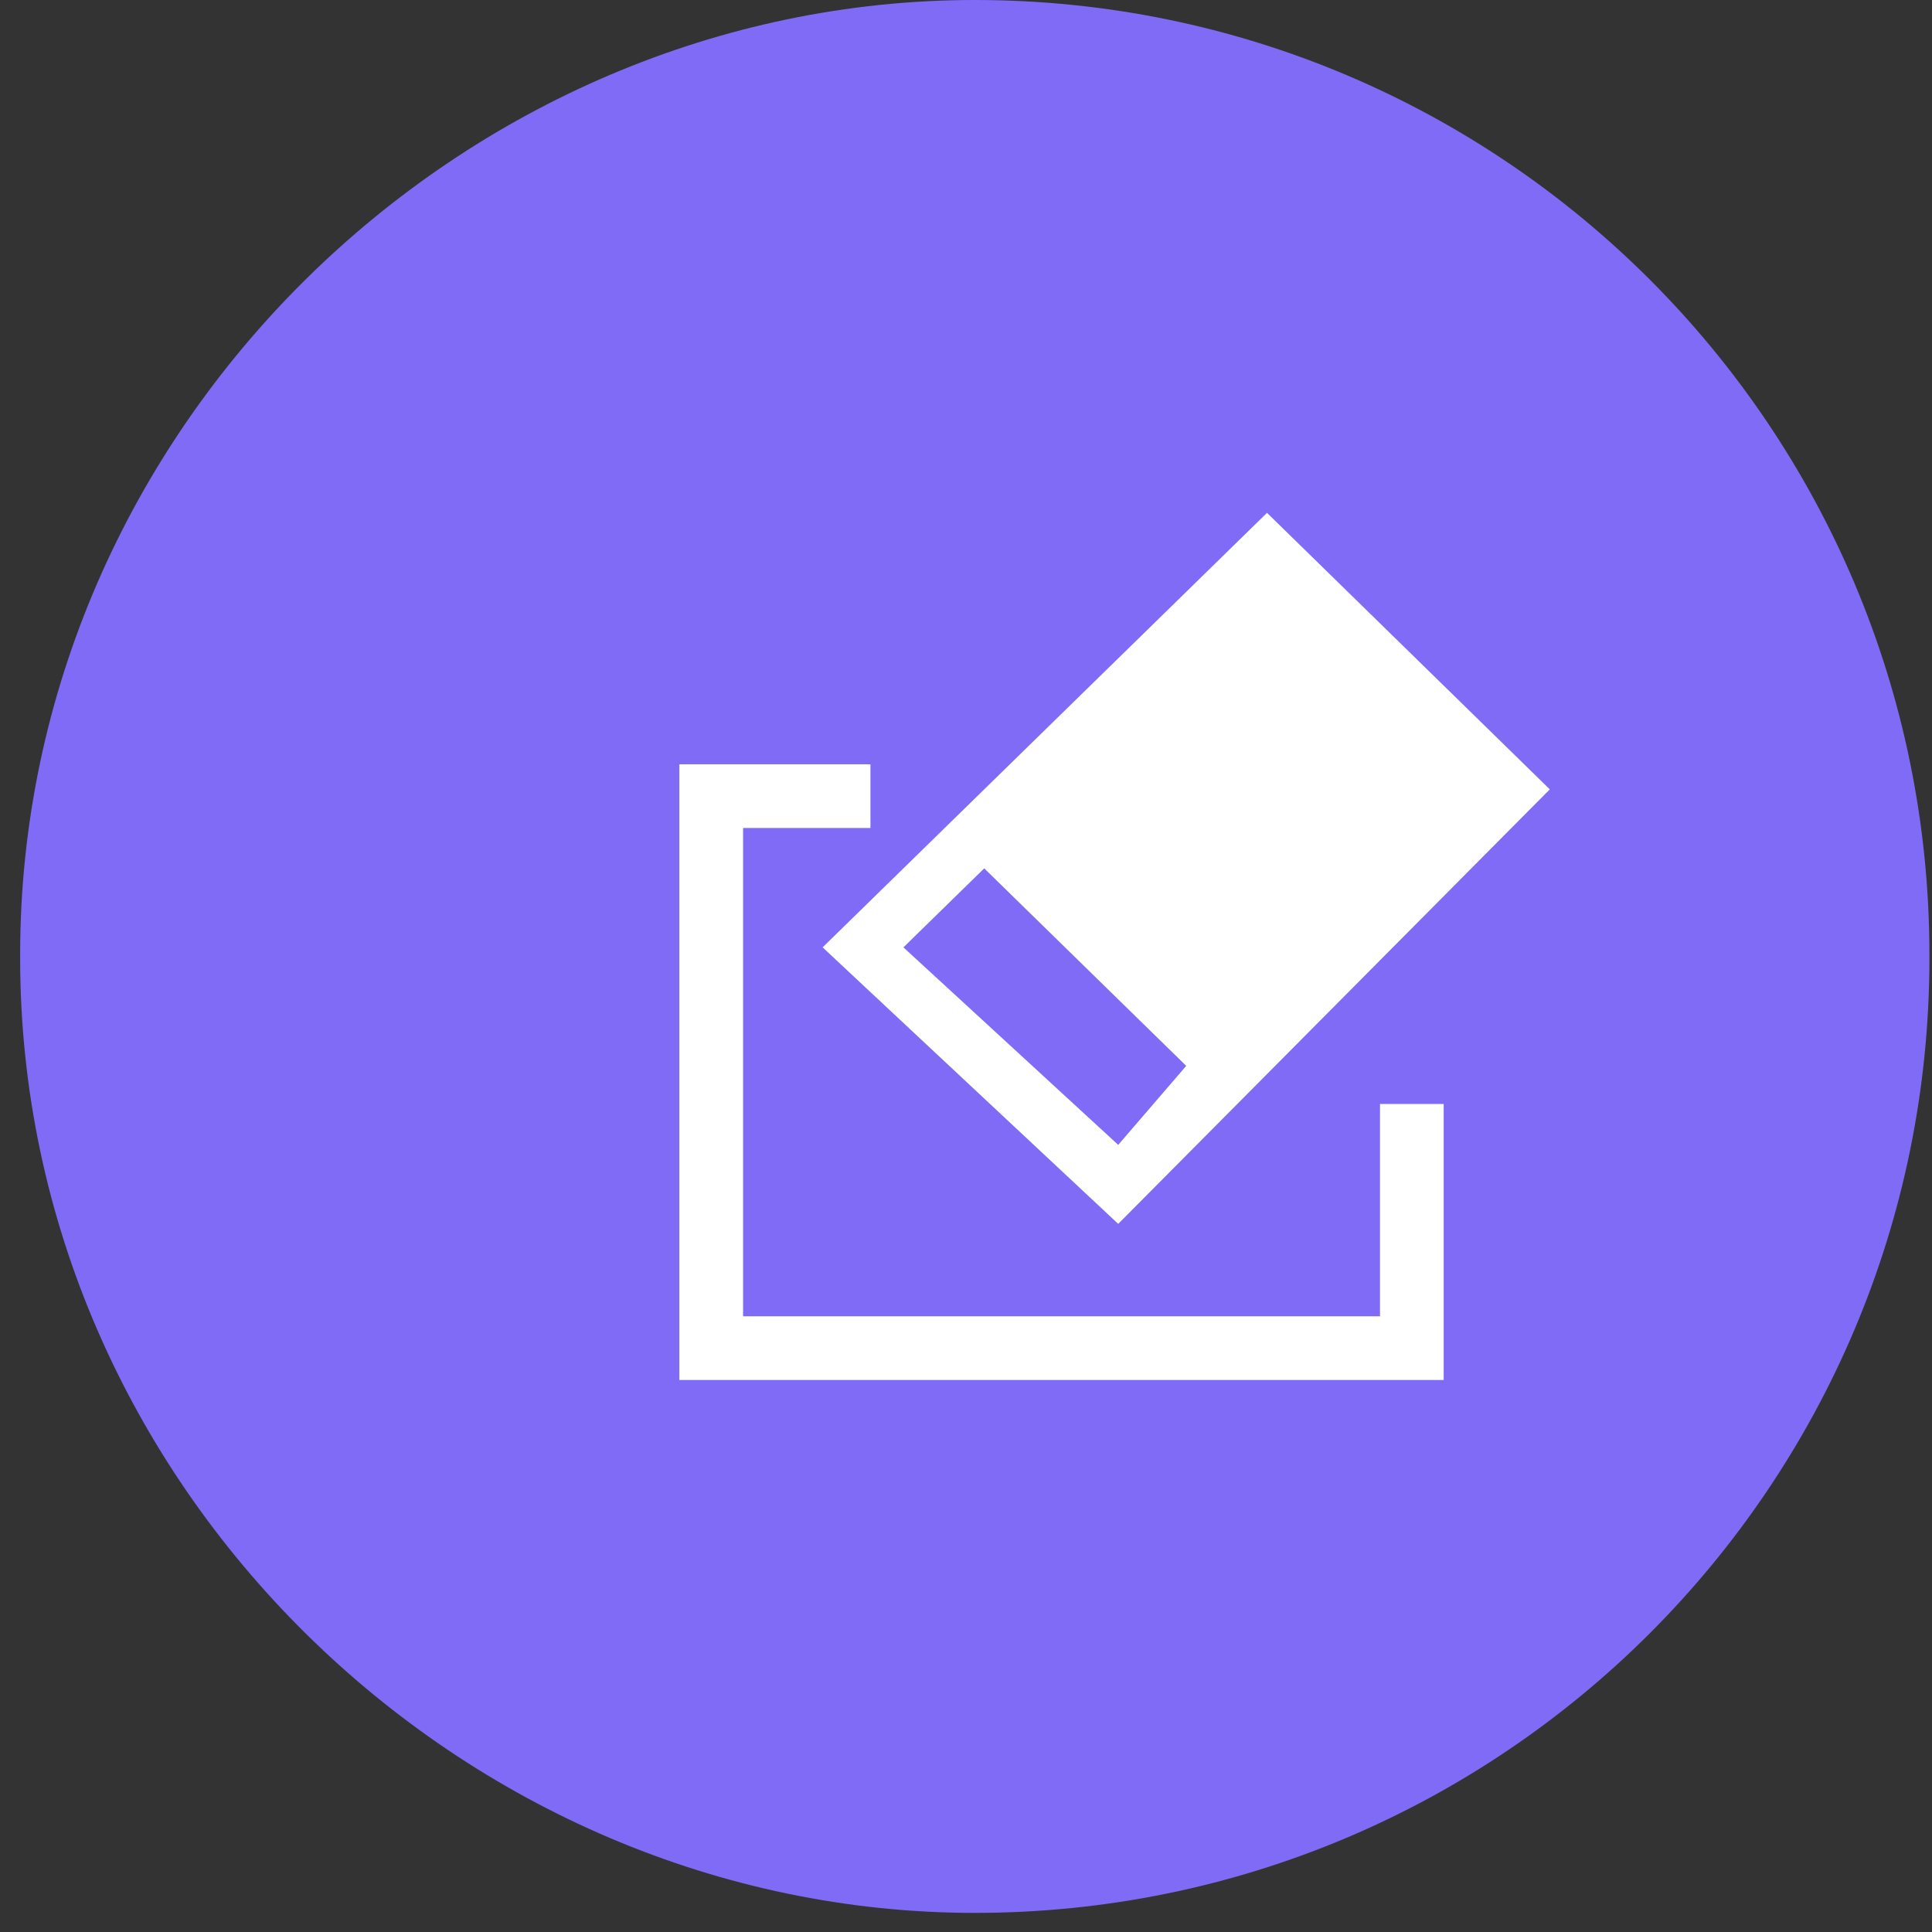 <svg 
 xmlns="http://www.w3.org/2000/svg"
 xmlns:xlink="http://www.w3.org/1999/xlink"
 width="91px" height="91px">
<rect width="100%" height="100%" fill="#333333" stroke="none"/>
<path fill-rule="evenodd"  fill="rgb(128, 107, 247)"
 d="M45.914,0.0 C70.747,0.0 90.878,20.131 90.878,44.964 L90.878,45.136 C90.878,69.969 70.747,90.100 45.914,90.100 C21.80,90.100 0.949,69.969 0.949,45.136 L0.949,44.964 C0.949,20.131 21.80,0.0 45.914,0.0 Z"/>
<path fill-rule="evenodd"  fill="rgb(255, 255, 255)"
 d="M52.67,57.646 L38.747,44.622 L59.678,24.156 L72.998,37.180 L52.67,57.646 ZM46.359,40.901 L42.553,44.622 L52.67,53.925 L55.873,50.204 L46.359,40.901 Z"/>
<path fill-rule="evenodd"  fill="rgb(255, 255, 255)"
 d="M65.0,64.999 L35.0,64.999 L31.999,64.999 L31.999,61.999 L31.999,38.999 L31.999,35.999 L35.0,35.999 L40.999,35.999 L40.999,38.999 L35.0,38.999 L35.0,61.999 L65.0,61.999 L65.0,51.999 L67.999,51.999 L67.999,61.999 L67.999,64.999 L65.0,64.999 Z"/>
</svg>
